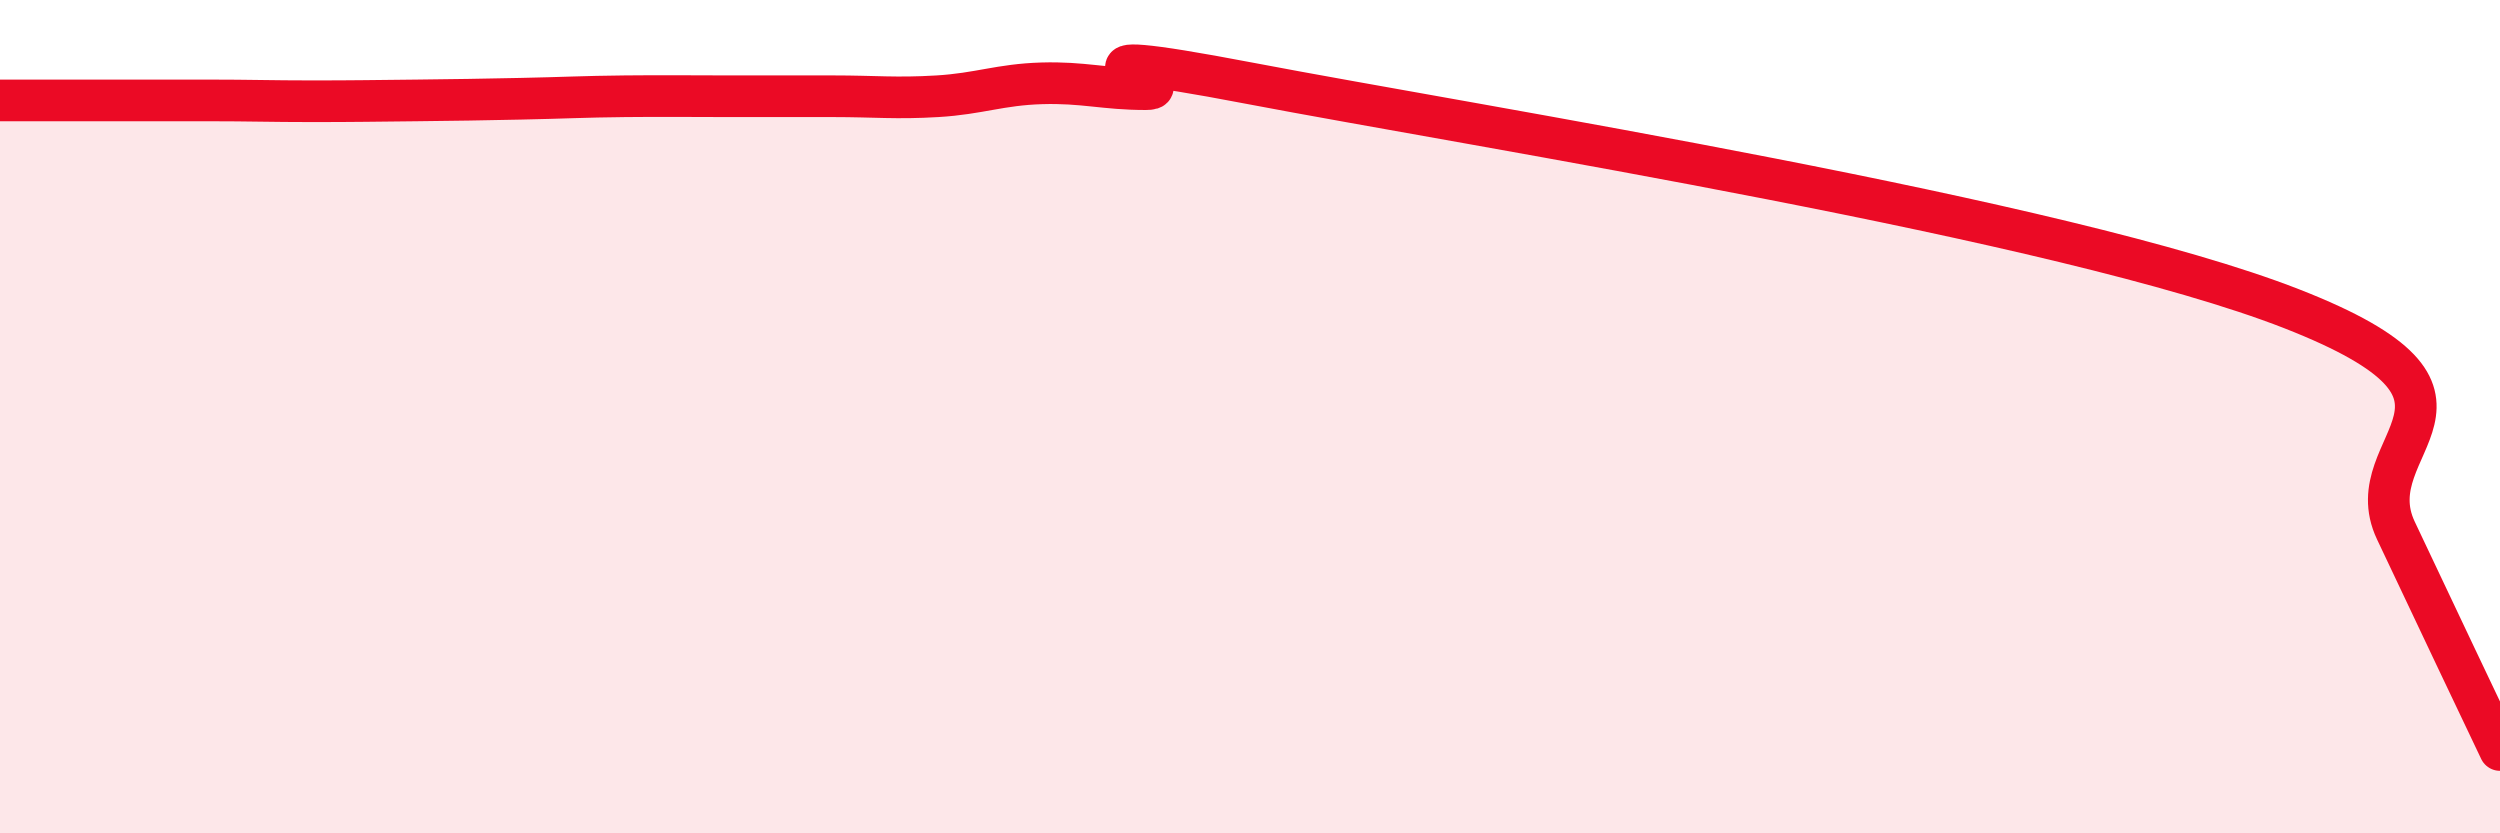 
    <svg width="60" height="20" viewBox="0 0 60 20" xmlns="http://www.w3.org/2000/svg">
      <path
        d="M 0,2.41 C 0.5,2.41 1.5,2.41 2.5,2.41 C 3.5,2.41 4,2.41 5,2.41 C 6,2.41 6.5,2.43 7.5,2.43 C 8.5,2.43 9,2.42 10,2.41 C 11,2.4 11.5,2.39 12.5,2.37 C 13.5,2.35 14,2.32 15,2.31 C 16,2.3 16.5,2.31 17.5,2.31 C 18.5,2.31 19,2.31 20,2.31 C 21,2.31 21.5,2.37 22.5,2.31 C 23.5,2.25 24,2.03 25,2 C 26,1.97 26.5,2.14 27.5,2.14 C 28.5,2.14 24.5,0.95 30,2 C 35.5,3.05 49.5,5.26 55,7.41 C 60.5,9.56 56.5,10.61 57.5,12.73 C 58.5,14.85 59.5,16.95 60,18L60 20L0 20Z"
        fill="#EB0A25"
        opacity="0.1"
        stroke-linecap="round"
        stroke-linejoin="round"
      />
      <path
        d="M 0,2.41 C 0.5,2.41 1.5,2.41 2.5,2.41 C 3.5,2.41 4,2.41 5,2.41 C 6,2.41 6.5,2.43 7.5,2.43 C 8.5,2.43 9,2.42 10,2.41 C 11,2.4 11.5,2.39 12.5,2.37 C 13.5,2.35 14,2.32 15,2.31 C 16,2.3 16.5,2.31 17.5,2.31 C 18.5,2.31 19,2.31 20,2.31 C 21,2.31 21.5,2.37 22.5,2.31 C 23.5,2.25 24,2.03 25,2 C 26,1.97 26.5,2.14 27.5,2.14 C 28.5,2.14 24.5,0.95 30,2 C 35.5,3.05 49.5,5.26 55,7.41 C 60.5,9.56 56.5,10.61 57.5,12.73 C 58.5,14.85 59.5,16.95 60,18"
        stroke="#EB0A25"
        stroke-width="1"
        fill="none"
        stroke-linecap="round"
        stroke-linejoin="round"
      />
    </svg>
  